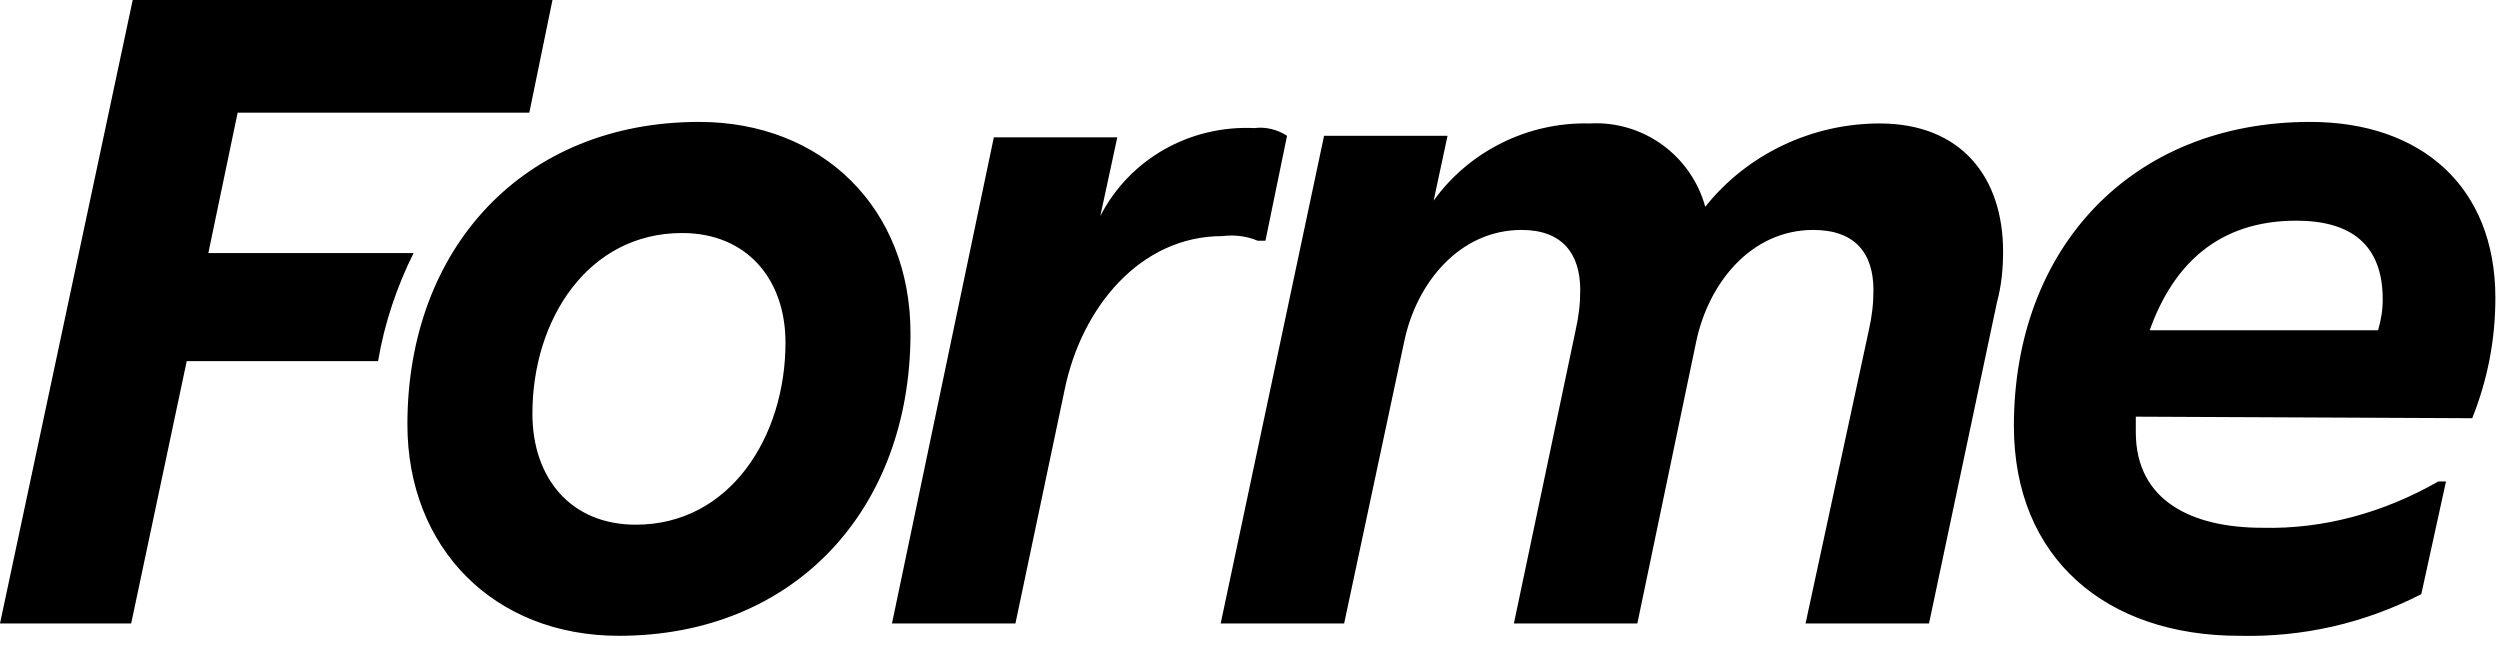 <?xml version="1.0" encoding="UTF-8"?>
<svg width="162px" height="42px" viewBox="0 0 162 42" version="1.1" xmlns="http://www.w3.org/2000/svg" xmlns:xlink="http://www.w3.org/1999/xlink">
    <!-- Generator: Sketch 52.6 (67491) - http://www.bohemiancoding.com/sketch -->
    <title>forme</title>
    <desc>Created with Sketch.</desc>
    <g id="Page-1" stroke="none" stroke-width="1" fill="none" fill-rule="evenodd">
        <g id="forme" fill="#000000" fill-rule="nonzero">
            <path d="M24.5,23.4 L12.1,23.4 L8.5,40.4 L0,40.4 L8.6,0 L35.8,0 L34.3,7.3 L15.4,7.3 L13.5,16.4 L26.8,16.4 C25.7,18.6 24.9,21 24.5,23.4 Z M40.1,41.2 C51.5,41.2 59,33 59,21.6 C59,13.5 53.3,7.9 45.3,7.9 C33.9,7.9 26.4,16.1 26.4,27.5 C26.4,35.5 32,41.2 40.1,41.2 Z M41.2,34 C37,34 34.5,31 34.5,26.8 C34.5,20.7 38.1,15.1 44.2,15.1 C48.4,15.1 50.9,18.1 50.9,22.2 C50.9,28.3 47.3,34 41.2,34 Z M57.8,40.4 L65.8,40.4 L69,25.2 C70.1,19.9 73.9,15.3 79.2,15.3 C80,15.2 80.8,15.3 81.5,15.6 L82,15.6 L83.4,8.8 C82.8,8.4 82,8.2 81.3,8.3 C77.1,8.1 73.2,10.3 71.3,14 L72.4,8.9 L64.4,8.9 L57.8,40.4 Z M79.1,40.4 L87.1,40.4 L91,22.1 C91.8,18.3 94.6,14.9 98.6,14.9 C101.2,14.9 102.4,16.4 102.4,18.8 C102.4,19.7 102.3,20.5 102.1,21.4 L98.1,40.4 L106.1,40.4 L109.9,22.2 C110.7,18.3 113.5,14.9 117.5,14.9 C120.2,14.9 121.4,16.4 121.4,18.8 C121.4,19.7 121.3,20.5 121.1,21.4 L117,40.4 L125,40.4 L129.4,19.6 C129.7,18.5 129.8,17.4 129.8,16.3 C129.8,11.5 127.1,8 121.8,8 C117.4,8 113.2,10 110.5,13.4 C109.6,10.1 106.5,7.8 103,8 C99,7.9 95.2,9.8 92.9,13 L93.8,8.8 L85.8,8.8 L79.1,40.4 Z M160.2,27.1 C161.2,24.6 161.7,22 161.7,19.3 C161.7,12.1 156.9,7.9 149.7,7.9 C138.1,7.9 130.5,16.1 130.5,27.6 C130.5,36.2 136.5,41.2 145.1,41.2 C149.2,41.3 153.2,40.4 156.9,38.5 L158.5,31.2 L158,31.2 C154.5,33.2 150.6,34.3 146.6,34.2 C142.1,34.2 138.4,32.5 138.4,28 L138.4,27 L160.2,27.1 Z M148.8,14.3 C152.4,14.3 154.4,15.9 154.4,19.4 C154.4,20.1 154.3,20.7 154.1,21.4 L139.3,21.4 C140.8,17.2 143.7,14.3 148.8,14.3 Z" id="Shape"></path>
        </g>
    </g>
</svg>